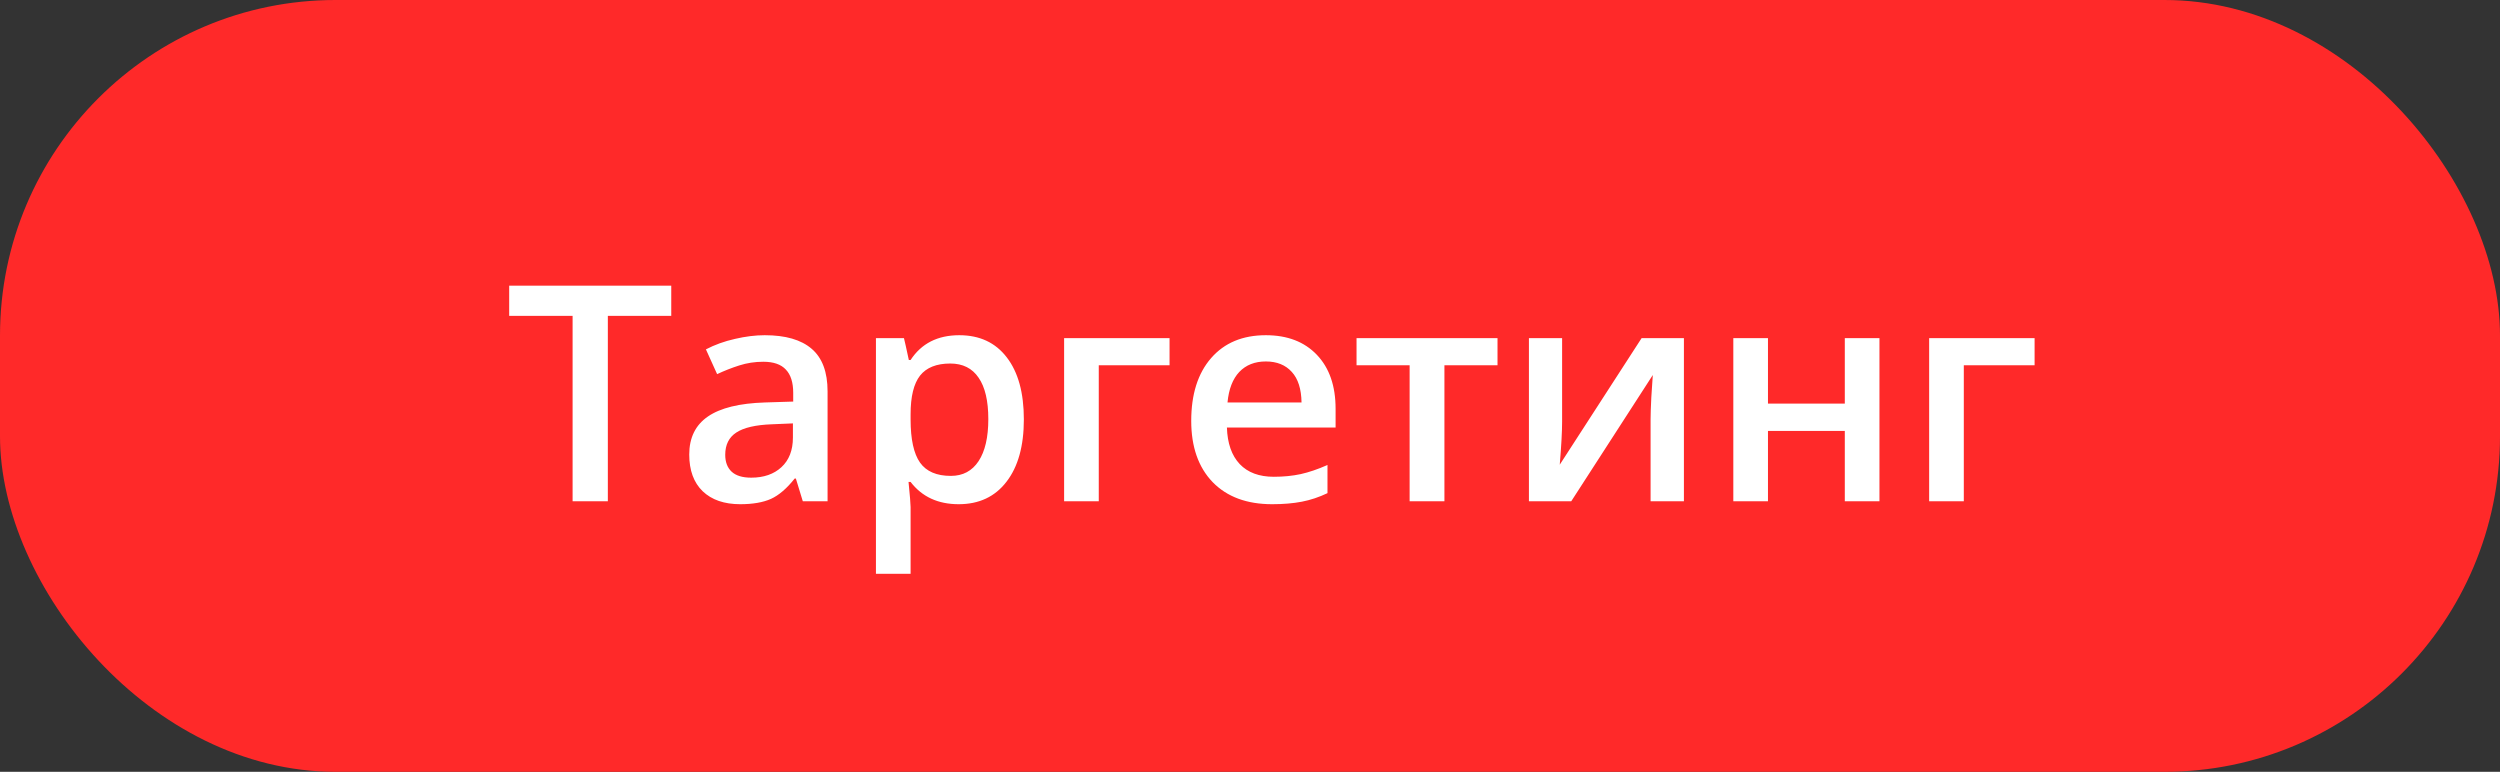 <?xml version="1.0" encoding="UTF-8"?> <svg xmlns="http://www.w3.org/2000/svg" width="1192" height="368" viewBox="0 0 1192 368" fill="none"><rect x="0" y="0" width="1192" height="368" fill="#333333" stroke="none"/> <rect width="1192" height="368" rx="160" fill="#FF2929"></rect> <path d="M289.82 239H273.016V150.617H242.781V136.203H320.055V150.617H289.82V239ZM382.773 239L379.469 228.172H378.906C375.156 232.906 371.383 236.141 367.586 237.875C363.789 239.562 358.914 240.406 352.961 240.406C345.32 240.406 339.344 238.344 335.031 234.219C330.766 230.094 328.633 224.258 328.633 216.711C328.633 208.695 331.609 202.648 337.562 198.57C343.516 194.492 352.586 192.266 364.773 191.891L378.203 191.469V187.32C378.203 182.352 377.031 178.648 374.688 176.211C372.391 173.727 368.805 172.484 363.93 172.484C359.945 172.484 356.125 173.07 352.469 174.242C348.812 175.414 345.297 176.797 341.922 178.391L336.578 166.578C340.797 164.375 345.414 162.711 350.43 161.586C355.445 160.414 360.18 159.828 364.633 159.828C374.523 159.828 381.977 161.984 386.992 166.297C392.055 170.609 394.586 177.383 394.586 186.617V239H382.773ZM358.164 227.75C364.164 227.75 368.969 226.086 372.578 222.758C376.234 219.383 378.062 214.672 378.062 208.625V201.875L368.078 202.297C360.297 202.578 354.625 203.891 351.062 206.234C347.547 208.531 345.789 212.07 345.789 216.852C345.789 220.32 346.82 223.016 348.883 224.938C350.945 226.812 354.039 227.75 358.164 227.75ZM457.094 240.406C447.25 240.406 439.609 236.867 434.172 229.789H433.188C433.844 236.352 434.172 240.336 434.172 241.742V273.594H417.648V161.234H431.008C431.383 162.688 432.156 166.156 433.328 171.641H434.172C439.328 163.766 447.062 159.828 457.375 159.828C467.078 159.828 474.625 163.344 480.016 170.375C485.453 177.406 488.172 187.273 488.172 199.977C488.172 212.68 485.406 222.594 479.875 229.719C474.391 236.844 466.797 240.406 457.094 240.406ZM453.086 173.328C446.523 173.328 441.719 175.25 438.672 179.094C435.672 182.938 434.172 189.078 434.172 197.516V199.977C434.172 209.445 435.672 216.312 438.672 220.578C441.672 224.797 446.57 226.906 453.367 226.906C459.086 226.906 463.492 224.562 466.586 219.875C469.68 215.188 471.227 208.508 471.227 199.836C471.227 191.117 469.68 184.531 466.586 180.078C463.539 175.578 459.039 173.328 453.086 173.328ZM557.641 161.234V174.172H523.891V239H507.367V161.234H557.641ZM606.578 240.406C594.484 240.406 585.016 236.891 578.172 229.859C571.375 222.781 567.977 213.055 567.977 200.68C567.977 187.977 571.141 177.992 577.469 170.727C583.797 163.461 592.492 159.828 603.555 159.828C613.82 159.828 621.93 162.945 627.883 169.18C633.836 175.414 636.812 183.992 636.812 194.914V203.844H584.992C585.227 211.391 587.266 217.203 591.109 221.281C594.953 225.312 600.367 227.328 607.352 227.328C611.945 227.328 616.211 226.906 620.148 226.062C624.133 225.172 628.398 223.719 632.945 221.703V235.133C628.914 237.055 624.836 238.414 620.711 239.211C616.586 240.008 611.875 240.406 606.578 240.406ZM603.555 172.344C598.305 172.344 594.086 174.008 590.898 177.336C587.758 180.664 585.883 185.516 585.273 191.891H620.57C620.477 185.469 618.93 180.617 615.93 177.336C612.93 174.008 608.805 172.344 603.555 172.344ZM714.016 161.234V174.172H688.703V239H672.109V174.172H646.797V161.234H714.016ZM744.812 161.234V201.102C744.812 205.742 744.438 212.562 743.688 221.562L782.711 161.234H802.891V239H787V199.836C787 197.68 787.117 194.188 787.352 189.359C787.633 184.531 787.867 181.016 788.055 178.812L749.172 239H728.992V161.234H744.812ZM842.969 161.234V192.453H879.602V161.234H896.125V239H879.602V205.461H842.969V239H826.445V161.234H842.969ZM970.094 161.234V174.172H936.344V239H919.82V161.234H970.094Z" fill="white"></path> </svg> 